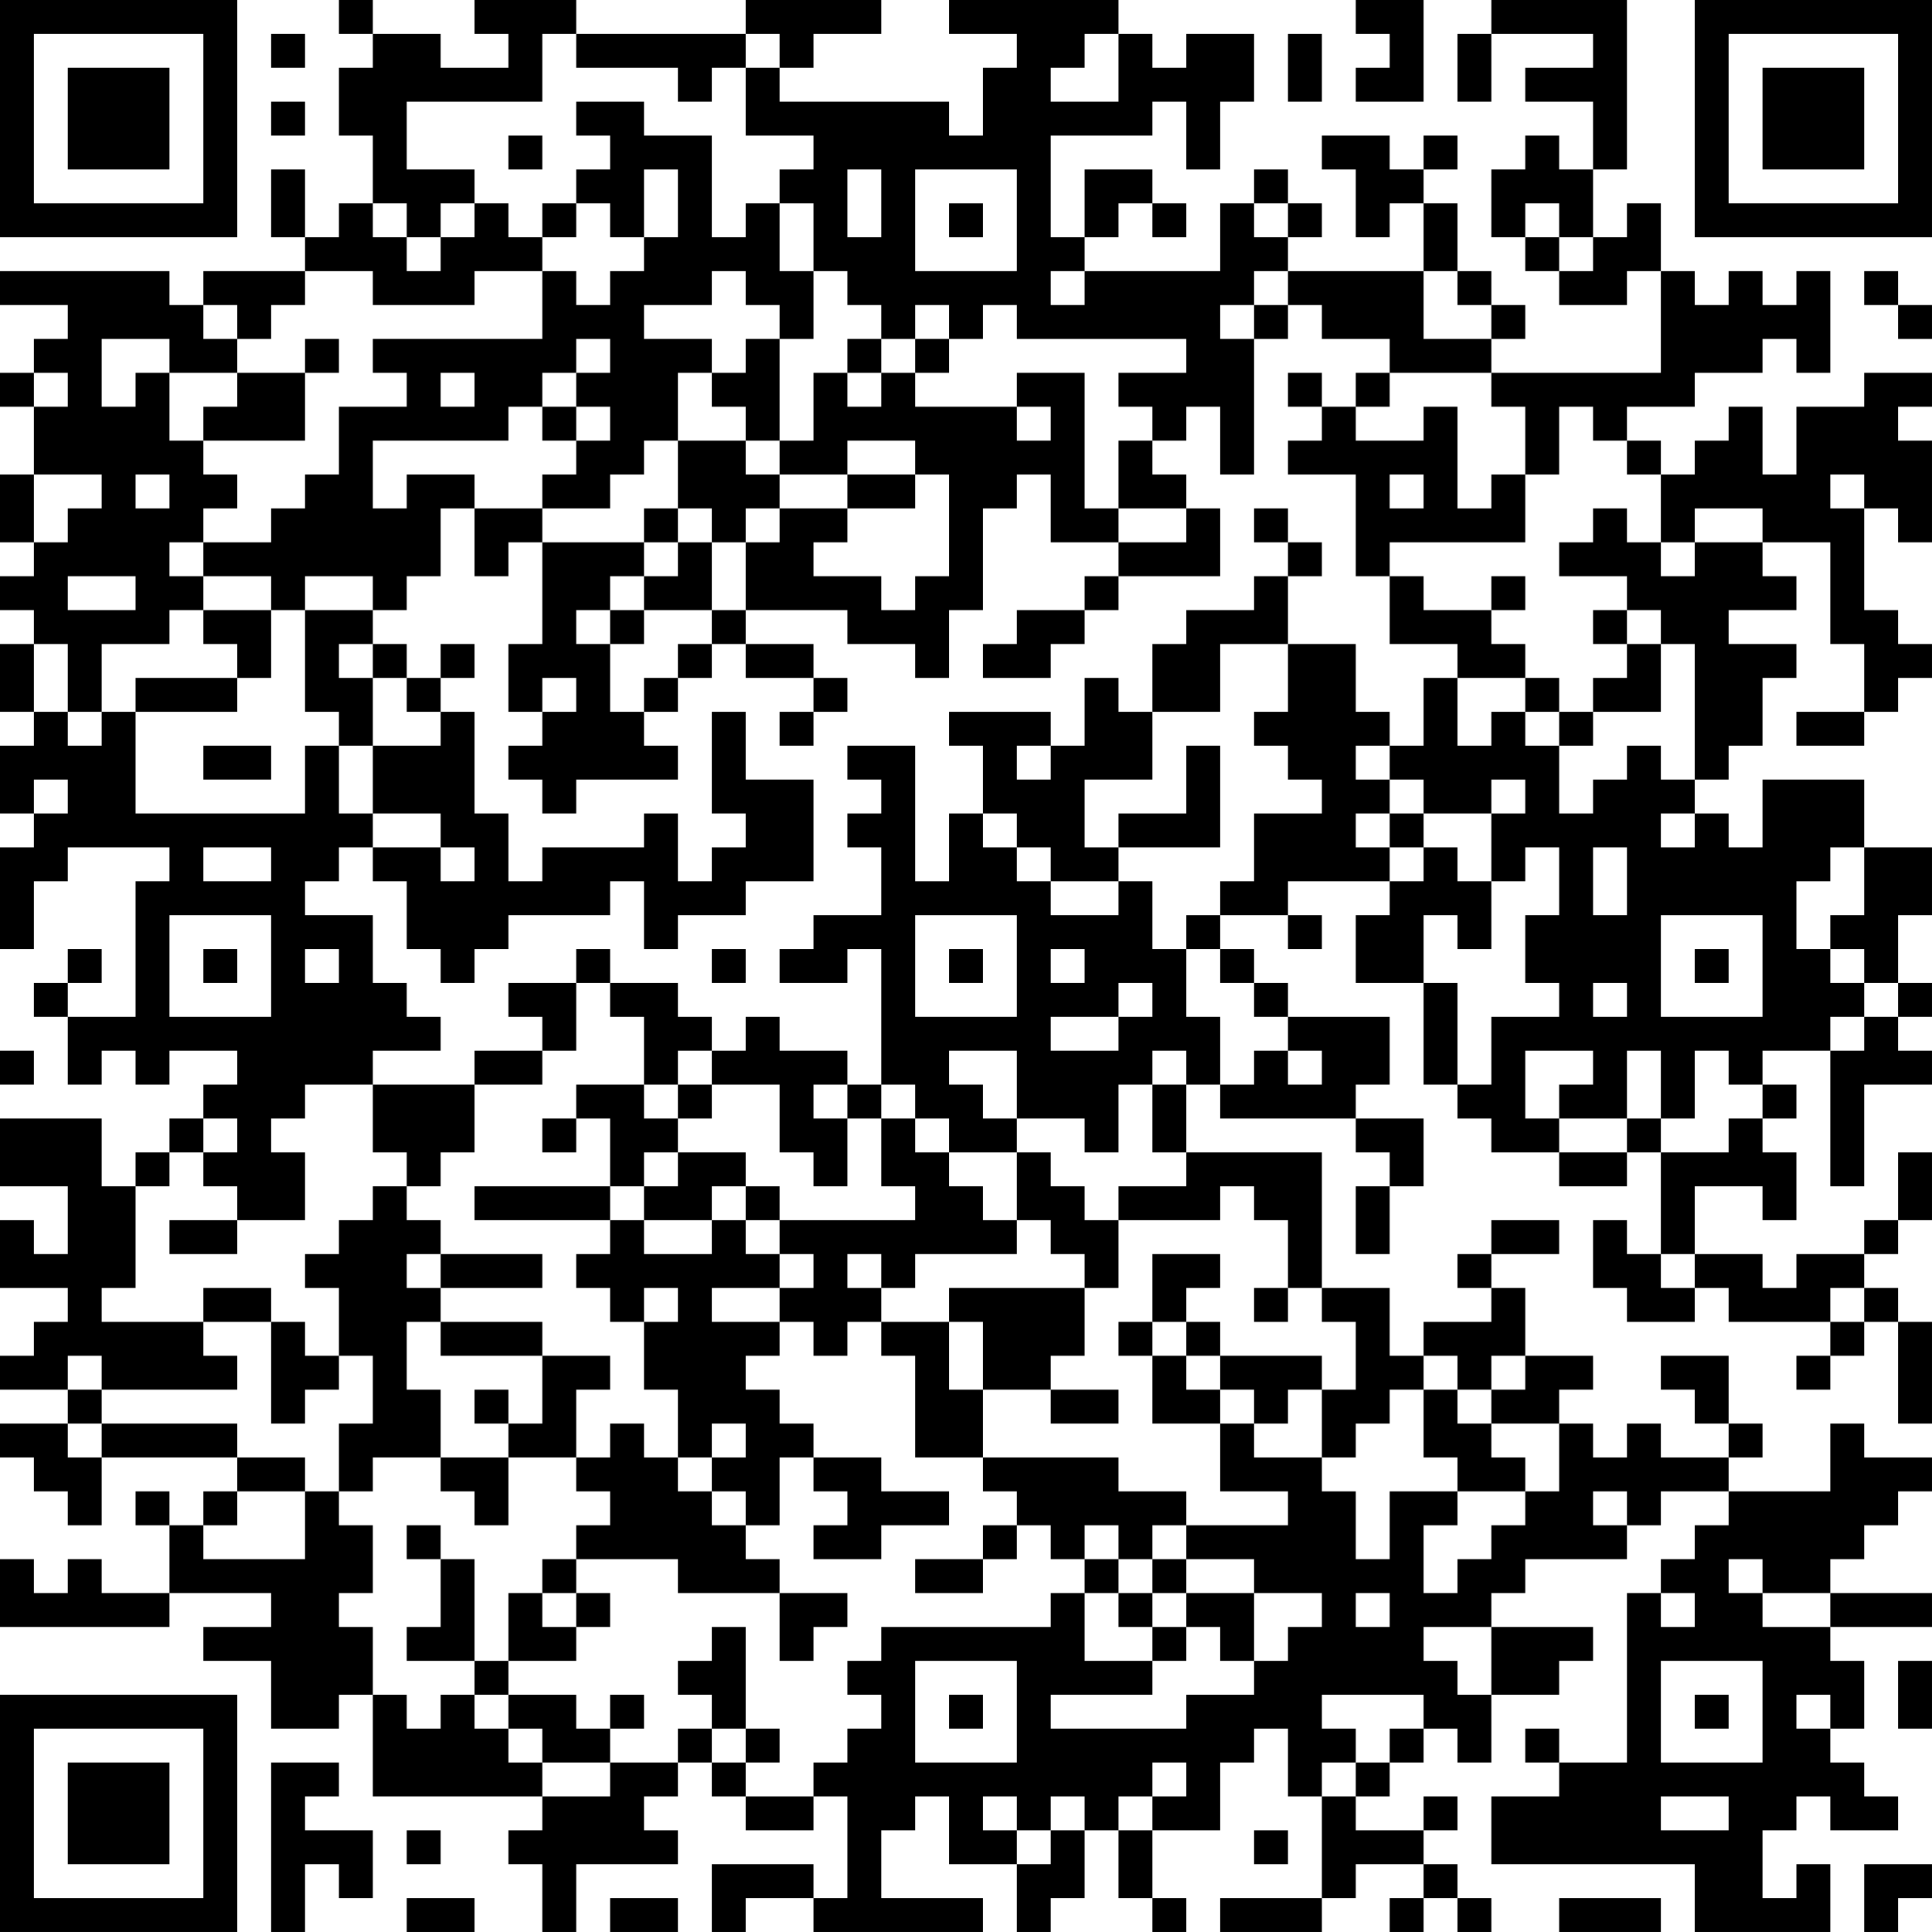 <?xml version="1.0" encoding="UTF-8"?>
<svg xmlns="http://www.w3.org/2000/svg" version="1.1" width="160" height="160" viewBox="0 0 160 160"><rect x="0" y="0" width="160" height="160" fill="#ffffff"/><g transform="scale(2.807)"><g transform="translate(0,0)"><path fill-rule="evenodd" d="M10 0L10 1L11 1L11 2L10 2L10 4L11 4L11 6L10 6L10 7L9 7L9 5L8 5L8 7L9 7L9 8L6 8L6 9L5 9L5 8L0 8L0 9L2 9L2 10L1 10L1 11L0 11L0 12L1 12L1 14L0 14L0 16L1 16L1 17L0 17L0 18L1 18L1 19L0 19L0 21L1 21L1 22L0 22L0 24L1 24L1 25L0 25L0 28L1 28L1 26L2 26L2 25L5 25L5 26L4 26L4 30L2 30L2 29L3 29L3 28L2 28L2 29L1 29L1 30L2 30L2 32L3 32L3 31L4 31L4 32L5 32L5 31L7 31L7 32L6 32L6 33L5 33L5 34L4 34L4 35L3 35L3 33L0 33L0 35L2 35L2 37L1 37L1 36L0 36L0 38L2 38L2 39L1 39L1 40L0 40L0 41L2 41L2 42L0 42L0 43L1 43L1 44L2 44L2 45L3 45L3 43L7 43L7 44L6 44L6 45L5 45L5 44L4 44L4 45L5 45L5 47L3 47L3 46L2 46L2 47L1 47L1 46L0 46L0 48L5 48L5 47L8 47L8 48L6 48L6 49L8 49L8 51L10 51L10 50L11 50L11 53L16 53L16 54L15 54L15 55L16 55L16 57L17 57L17 55L20 55L20 54L19 54L19 53L20 53L20 52L21 52L21 53L22 53L22 54L24 54L24 53L25 53L25 56L24 56L24 55L21 55L21 57L22 57L22 56L24 56L24 57L29 57L29 56L26 56L26 54L27 54L27 53L28 53L28 55L30 55L30 57L31 57L31 56L32 56L32 54L33 54L33 56L34 56L34 57L35 57L35 56L34 56L34 54L36 54L36 52L37 52L37 51L38 51L38 53L39 53L39 56L36 56L36 57L39 57L39 56L40 56L40 55L42 55L42 56L41 56L41 57L42 57L42 56L43 56L43 57L44 57L44 56L43 56L43 55L42 55L42 54L43 54L43 53L42 53L42 54L40 54L40 53L41 53L41 52L42 52L42 51L43 51L43 52L44 52L44 50L46 50L46 49L47 49L47 48L44 48L44 47L45 47L45 46L48 46L48 45L49 45L49 44L51 44L51 45L50 45L50 46L49 46L49 47L48 47L48 52L46 52L46 51L45 51L45 52L46 52L46 53L44 53L44 55L50 55L50 57L54 57L54 55L53 55L53 56L52 56L52 54L53 54L53 53L54 53L54 54L56 54L56 53L55 53L55 52L54 52L54 51L55 51L55 49L54 49L54 48L57 48L57 47L54 47L54 46L55 46L55 45L56 45L56 44L57 44L57 43L55 43L55 42L54 42L54 44L51 44L51 43L52 43L52 42L51 42L51 40L49 40L49 41L50 41L50 42L51 42L51 43L49 43L49 42L48 42L48 43L47 43L47 42L46 42L46 41L47 41L47 40L45 40L45 38L44 38L44 37L46 37L46 36L44 36L44 37L43 37L43 38L44 38L44 39L42 39L42 40L41 40L41 38L39 38L39 34L35 34L35 32L36 32L36 33L40 33L40 34L41 34L41 35L40 35L40 37L41 37L41 35L42 35L42 33L40 33L40 32L41 32L41 30L38 30L38 29L37 29L37 28L36 28L36 27L38 27L38 28L39 28L39 27L38 27L38 26L41 26L41 27L40 27L40 29L42 29L42 32L43 32L43 33L44 33L44 34L46 34L46 35L48 35L48 34L49 34L49 37L48 37L48 36L47 36L47 38L48 38L48 39L50 39L50 38L51 38L51 39L54 39L54 40L53 40L53 41L54 41L54 40L55 40L55 39L56 39L56 42L57 42L57 39L56 39L56 38L55 38L55 37L56 37L56 36L57 36L57 34L56 34L56 36L55 36L55 37L53 37L53 38L52 38L52 37L50 37L50 35L52 35L52 36L53 36L53 34L52 34L52 33L53 33L53 32L52 32L52 31L54 31L54 35L55 35L55 32L57 32L57 31L56 31L56 30L57 30L57 29L56 29L56 27L57 27L57 25L55 25L55 23L52 23L52 25L51 25L51 24L50 24L50 23L51 23L51 22L52 22L52 20L53 20L53 19L51 19L51 18L53 18L53 17L52 17L52 16L54 16L54 19L55 19L55 21L53 21L53 22L55 22L55 21L56 21L56 20L57 20L57 19L56 19L56 18L55 18L55 15L56 15L56 16L57 16L57 13L56 13L56 12L57 12L57 11L55 11L55 12L53 12L53 14L52 14L52 12L51 12L51 13L50 13L50 14L49 14L49 13L48 13L48 12L50 12L50 11L52 11L52 10L53 10L53 11L54 11L54 8L53 8L53 9L52 9L52 8L51 8L51 9L50 9L50 8L49 8L49 6L48 6L48 7L47 7L47 5L48 5L48 0L44 0L44 1L43 1L43 3L44 3L44 1L47 1L47 2L45 2L45 3L47 3L47 5L46 5L46 4L45 4L45 5L44 5L44 7L45 7L45 8L46 8L46 9L48 9L48 8L49 8L49 11L44 11L44 10L45 10L45 9L44 9L44 8L43 8L43 6L42 6L42 5L43 5L43 4L42 4L42 5L41 5L41 4L39 4L39 5L40 5L40 7L41 7L41 6L42 6L42 8L38 8L38 7L39 7L39 6L38 6L38 5L37 5L37 6L36 6L36 8L32 8L32 7L33 7L33 6L34 6L34 7L35 7L35 6L34 6L34 5L32 5L32 7L31 7L31 4L34 4L34 3L35 3L35 5L36 5L36 3L37 3L37 1L35 1L35 2L34 2L34 1L33 1L33 0L28 0L28 1L30 1L30 2L29 2L29 4L28 4L28 3L23 3L23 2L24 2L24 1L26 1L26 0L22 0L22 1L17 1L17 0L14 0L14 1L15 1L15 2L13 2L13 1L11 1L11 0ZM40 0L40 1L41 1L41 2L40 2L40 3L42 3L42 0ZM8 1L8 2L9 2L9 1ZM16 1L16 3L12 3L12 5L14 5L14 6L13 6L13 7L12 7L12 6L11 6L11 7L12 7L12 8L13 8L13 7L14 7L14 6L15 6L15 7L16 7L16 8L14 8L14 9L11 9L11 8L9 8L9 9L8 9L8 10L7 10L7 9L6 9L6 10L7 10L7 11L5 11L5 10L3 10L3 12L4 12L4 11L5 11L5 13L6 13L6 14L7 14L7 15L6 15L6 16L5 16L5 17L6 17L6 18L5 18L5 19L3 19L3 21L2 21L2 19L1 19L1 21L2 21L2 22L3 22L3 21L4 21L4 24L9 24L9 22L10 22L10 24L11 24L11 25L10 25L10 26L9 26L9 27L11 27L11 29L12 29L12 30L13 30L13 31L11 31L11 32L9 32L9 33L8 33L8 34L9 34L9 36L7 36L7 35L6 35L6 34L7 34L7 33L6 33L6 34L5 34L5 35L4 35L4 38L3 38L3 39L6 39L6 40L7 40L7 41L3 41L3 40L2 40L2 41L3 41L3 42L2 42L2 43L3 43L3 42L7 42L7 43L9 43L9 44L7 44L7 45L6 45L6 46L9 46L9 44L10 44L10 45L11 45L11 47L10 47L10 48L11 48L11 50L12 50L12 51L13 51L13 50L14 50L14 51L15 51L15 52L16 52L16 53L18 53L18 52L20 52L20 51L21 51L21 52L22 52L22 53L24 53L24 52L25 52L25 51L26 51L26 50L25 50L25 49L26 49L26 48L31 48L31 47L32 47L32 49L34 49L34 50L31 50L31 51L35 51L35 50L37 50L37 49L38 49L38 48L39 48L39 47L37 47L37 46L35 46L35 45L38 45L38 44L36 44L36 42L37 42L37 43L39 43L39 44L40 44L40 46L41 46L41 44L43 44L43 45L42 45L42 47L43 47L43 46L44 46L44 45L45 45L45 44L46 44L46 42L44 42L44 41L45 41L45 40L44 40L44 41L43 41L43 40L42 40L42 41L41 41L41 42L40 42L40 43L39 43L39 41L40 41L40 39L39 39L39 38L38 38L38 36L37 36L37 35L36 35L36 36L33 36L33 35L35 35L35 34L34 34L34 32L35 32L35 31L34 31L34 32L33 32L33 34L32 34L32 33L30 33L30 31L28 31L28 32L29 32L29 33L30 33L30 34L28 34L28 33L27 33L27 32L26 32L26 28L25 28L25 29L23 29L23 28L24 28L24 27L26 27L26 25L25 25L25 24L26 24L26 23L25 23L25 22L27 22L27 26L28 26L28 24L29 24L29 25L30 25L30 26L31 26L31 27L33 27L33 26L34 26L34 28L35 28L35 30L36 30L36 32L37 32L37 31L38 31L38 32L39 32L39 31L38 31L38 30L37 30L37 29L36 29L36 28L35 28L35 27L36 27L36 26L37 26L37 24L39 24L39 23L38 23L38 22L37 22L37 21L38 21L38 19L40 19L40 21L41 21L41 22L40 22L40 23L41 23L41 24L40 24L40 25L41 25L41 26L42 26L42 25L43 25L43 26L44 26L44 28L43 28L43 27L42 27L42 29L43 29L43 32L44 32L44 30L46 30L46 29L45 29L45 27L46 27L46 25L45 25L45 26L44 26L44 24L45 24L45 23L44 23L44 24L42 24L42 23L41 23L41 22L42 22L42 20L43 20L43 22L44 22L44 21L45 21L45 22L46 22L46 24L47 24L47 23L48 23L48 22L49 22L49 23L50 23L50 19L49 19L49 18L48 18L48 17L46 17L46 16L47 16L47 15L48 15L48 16L49 16L49 17L50 17L50 16L52 16L52 15L50 15L50 16L49 16L49 14L48 14L48 13L47 13L47 12L46 12L46 14L45 14L45 12L44 12L44 11L41 11L41 10L39 10L39 9L38 9L38 8L37 8L37 9L36 9L36 10L37 10L37 14L36 14L36 12L35 12L35 13L34 13L34 12L33 12L33 11L35 11L35 10L30 10L30 9L29 9L29 10L28 10L28 9L27 9L27 10L26 10L26 9L25 9L25 8L24 8L24 6L23 6L23 5L24 5L24 4L22 4L22 2L23 2L23 1L22 1L22 2L21 2L21 3L20 3L20 2L17 2L17 1ZM32 1L32 2L31 2L31 3L33 3L33 1ZM38 1L38 3L39 3L39 1ZM8 3L8 4L9 4L9 3ZM17 3L17 4L18 4L18 5L17 5L17 6L16 6L16 7L17 7L17 6L18 6L18 7L19 7L19 8L18 8L18 9L17 9L17 8L16 8L16 10L11 10L11 11L12 11L12 12L10 12L10 14L9 14L9 15L8 15L8 16L6 16L6 17L8 17L8 18L6 18L6 19L7 19L7 20L4 20L4 21L7 21L7 20L8 20L8 18L9 18L9 21L10 21L10 22L11 22L11 24L13 24L13 25L11 25L11 26L12 26L12 28L13 28L13 29L14 29L14 28L15 28L15 27L18 27L18 26L19 26L19 28L20 28L20 27L22 27L22 26L24 26L24 23L22 23L22 21L21 21L21 24L22 24L22 25L21 25L21 26L20 26L20 24L19 24L19 25L16 25L16 26L15 26L15 24L14 24L14 21L13 21L13 20L14 20L14 19L13 19L13 20L12 20L12 19L11 19L11 18L12 18L12 17L13 17L13 15L14 15L14 17L15 17L15 16L16 16L16 19L15 19L15 21L16 21L16 22L15 22L15 23L16 23L16 24L17 24L17 23L20 23L20 22L19 22L19 21L20 21L20 20L21 20L21 19L22 19L22 20L24 20L24 21L23 21L23 22L24 22L24 21L25 21L25 20L24 20L24 19L22 19L22 18L25 18L25 19L27 19L27 20L28 20L28 18L29 18L29 15L30 15L30 14L31 14L31 16L33 16L33 17L32 17L32 18L30 18L30 19L29 19L29 20L31 20L31 19L32 19L32 18L33 18L33 17L36 17L36 15L35 15L35 14L34 14L34 13L33 13L33 15L32 15L32 11L30 11L30 12L27 12L27 11L28 11L28 10L27 10L27 11L26 11L26 10L25 10L25 11L24 11L24 13L23 13L23 10L24 10L24 8L23 8L23 6L22 6L22 7L21 7L21 4L19 4L19 3ZM15 4L15 5L16 5L16 4ZM19 5L19 7L20 7L20 5ZM25 5L25 7L26 7L26 5ZM27 5L27 8L30 8L30 5ZM28 6L28 7L29 7L29 6ZM37 6L37 7L38 7L38 6ZM45 6L45 7L46 7L46 8L47 8L47 7L46 7L46 6ZM21 8L21 9L19 9L19 10L21 10L21 11L20 11L20 13L19 13L19 14L18 14L18 15L16 15L16 14L17 14L17 13L18 13L18 12L17 12L17 11L18 11L18 10L17 10L17 11L16 11L16 12L15 12L15 13L11 13L11 15L12 15L12 14L14 14L14 15L16 15L16 16L19 16L19 17L18 17L18 18L17 18L17 19L18 19L18 21L19 21L19 20L20 20L20 19L21 19L21 18L22 18L22 16L23 16L23 15L25 15L25 16L24 16L24 17L26 17L26 18L27 18L27 17L28 17L28 14L27 14L27 13L25 13L25 14L23 14L23 13L22 13L22 12L21 12L21 11L22 11L22 10L23 10L23 9L22 9L22 8ZM31 8L31 9L32 9L32 8ZM42 8L42 10L44 10L44 9L43 9L43 8ZM55 8L55 9L56 9L56 10L57 10L57 9L56 9L56 8ZM37 9L37 10L38 10L38 9ZM9 10L9 11L7 11L7 12L6 12L6 13L9 13L9 11L10 11L10 10ZM1 11L1 12L2 12L2 11ZM13 11L13 12L14 12L14 11ZM25 11L25 12L26 12L26 11ZM38 11L38 12L39 12L39 13L38 13L38 14L40 14L40 17L41 17L41 19L43 19L43 20L45 20L45 21L46 21L46 22L47 22L47 21L49 21L49 19L48 19L48 18L47 18L47 19L48 19L48 20L47 20L47 21L46 21L46 20L45 20L45 19L44 19L44 18L45 18L45 17L44 17L44 18L42 18L42 17L41 17L41 16L45 16L45 14L44 14L44 15L43 15L43 12L42 12L42 13L40 13L40 12L41 12L41 11L40 11L40 12L39 12L39 11ZM16 12L16 13L17 13L17 12ZM30 12L30 13L31 13L31 12ZM20 13L20 15L19 15L19 16L20 16L20 17L19 17L19 18L18 18L18 19L19 19L19 18L21 18L21 16L22 16L22 15L23 15L23 14L22 14L22 13ZM1 14L1 16L2 16L2 15L3 15L3 14ZM4 14L4 15L5 15L5 14ZM25 14L25 15L27 15L27 14ZM41 14L41 15L42 15L42 14ZM54 14L54 15L55 15L55 14ZM20 15L20 16L21 16L21 15ZM33 15L33 16L35 16L35 15ZM37 15L37 16L38 16L38 17L37 17L37 18L35 18L35 19L34 19L34 21L33 21L33 20L32 20L32 22L31 22L31 21L28 21L28 22L29 22L29 24L30 24L30 25L31 25L31 26L33 26L33 25L36 25L36 22L35 22L35 24L33 24L33 25L32 25L32 23L34 23L34 21L36 21L36 19L38 19L38 17L39 17L39 16L38 16L38 15ZM2 17L2 18L4 18L4 17ZM9 17L9 18L11 18L11 17ZM10 19L10 20L11 20L11 22L13 22L13 21L12 21L12 20L11 20L11 19ZM16 20L16 21L17 21L17 20ZM6 22L6 23L8 23L8 22ZM30 22L30 23L31 23L31 22ZM1 23L1 24L2 24L2 23ZM41 24L41 25L42 25L42 24ZM49 24L49 25L50 25L50 24ZM6 25L6 26L8 26L8 25ZM13 25L13 26L14 26L14 25ZM47 25L47 27L48 27L48 25ZM54 25L54 26L53 26L53 28L54 28L54 29L55 29L55 30L54 30L54 31L55 31L55 30L56 30L56 29L55 29L55 28L54 28L54 27L55 27L55 25ZM5 27L5 30L8 30L8 27ZM27 27L27 30L30 30L30 27ZM49 27L49 30L52 30L52 27ZM6 28L6 29L7 29L7 28ZM9 28L9 29L10 29L10 28ZM17 28L17 29L15 29L15 30L16 30L16 31L14 31L14 32L11 32L11 34L12 34L12 35L11 35L11 36L10 36L10 37L9 37L9 38L10 38L10 40L9 40L9 39L8 39L8 38L6 38L6 39L8 39L8 42L9 42L9 41L10 41L10 40L11 40L11 42L10 42L10 44L11 44L11 43L13 43L13 44L14 44L14 45L15 45L15 43L17 43L17 44L18 44L18 45L17 45L17 46L16 46L16 47L15 47L15 49L14 49L14 46L13 46L13 45L12 45L12 46L13 46L13 48L12 48L12 49L14 49L14 50L15 50L15 51L16 51L16 52L18 52L18 51L19 51L19 50L18 50L18 51L17 51L17 50L15 50L15 49L17 49L17 48L18 48L18 47L17 47L17 46L20 46L20 47L23 47L23 49L24 49L24 48L25 48L25 47L23 47L23 46L22 46L22 45L23 45L23 43L24 43L24 44L25 44L25 45L24 45L24 46L26 46L26 45L28 45L28 44L26 44L26 43L24 43L24 42L23 42L23 41L22 41L22 40L23 40L23 39L24 39L24 40L25 40L25 39L26 39L26 40L27 40L27 43L29 43L29 44L30 44L30 45L29 45L29 46L27 46L27 47L29 47L29 46L30 46L30 45L31 45L31 46L32 46L32 47L33 47L33 48L34 48L34 49L35 49L35 48L36 48L36 49L37 49L37 47L35 47L35 46L34 46L34 45L35 45L35 44L33 44L33 43L29 43L29 41L31 41L31 42L33 42L33 41L31 41L31 40L32 40L32 38L33 38L33 36L32 36L32 35L31 35L31 34L30 34L30 36L29 36L29 35L28 35L28 34L27 34L27 33L26 33L26 32L25 32L25 31L23 31L23 30L22 30L22 31L21 31L21 30L20 30L20 29L18 29L18 28ZM21 28L21 29L22 29L22 28ZM28 28L28 29L29 29L29 28ZM31 28L31 29L32 29L32 28ZM50 28L50 29L51 29L51 28ZM17 29L17 31L16 31L16 32L14 32L14 34L13 34L13 35L12 35L12 36L13 36L13 37L12 37L12 38L13 38L13 39L12 39L12 41L13 41L13 43L15 43L15 42L16 42L16 40L18 40L18 41L17 41L17 43L18 43L18 42L19 42L19 43L20 43L20 44L21 44L21 45L22 45L22 44L21 44L21 43L22 43L22 42L21 42L21 43L20 43L20 41L19 41L19 39L20 39L20 38L19 38L19 39L18 39L18 38L17 38L17 37L18 37L18 36L19 36L19 37L21 37L21 36L22 36L22 37L23 37L23 38L21 38L21 39L23 39L23 38L24 38L24 37L23 37L23 36L27 36L27 35L26 35L26 33L25 33L25 32L24 32L24 33L25 33L25 35L24 35L24 34L23 34L23 32L21 32L21 31L20 31L20 32L19 32L19 30L18 30L18 29ZM33 29L33 30L31 30L31 31L33 31L33 30L34 30L34 29ZM47 29L47 30L48 30L48 29ZM0 31L0 32L1 32L1 31ZM45 31L45 33L46 33L46 34L48 34L48 33L49 33L49 34L51 34L51 33L52 33L52 32L51 32L51 31L50 31L50 33L49 33L49 31L48 31L48 33L46 33L46 32L47 32L47 31ZM17 32L17 33L16 33L16 34L17 34L17 33L18 33L18 35L14 35L14 36L18 36L18 35L19 35L19 36L21 36L21 35L22 35L22 36L23 36L23 35L22 35L22 34L20 34L20 33L21 33L21 32L20 32L20 33L19 33L19 32ZM19 34L19 35L20 35L20 34ZM5 36L5 37L7 37L7 36ZM30 36L30 37L27 37L27 38L26 38L26 37L25 37L25 38L26 38L26 39L28 39L28 41L29 41L29 39L28 39L28 38L32 38L32 37L31 37L31 36ZM13 37L13 38L16 38L16 37ZM34 37L34 39L33 39L33 40L34 40L34 42L36 42L36 41L37 41L37 42L38 42L38 41L39 41L39 40L36 40L36 39L35 39L35 38L36 38L36 37ZM49 37L49 38L50 38L50 37ZM37 38L37 39L38 39L38 38ZM54 38L54 39L55 39L55 38ZM13 39L13 40L16 40L16 39ZM34 39L34 40L35 40L35 41L36 41L36 40L35 40L35 39ZM14 41L14 42L15 42L15 41ZM42 41L42 43L43 43L43 44L45 44L45 43L44 43L44 42L43 42L43 41ZM47 44L47 45L48 45L48 44ZM32 45L32 46L33 46L33 47L34 47L34 48L35 48L35 47L34 47L34 46L33 46L33 45ZM51 46L51 47L52 47L52 48L54 48L54 47L52 47L52 46ZM16 47L16 48L17 48L17 47ZM40 47L40 48L41 48L41 47ZM49 47L49 48L50 48L50 47ZM21 48L21 49L20 49L20 50L21 50L21 51L22 51L22 52L23 52L23 51L22 51L22 48ZM42 48L42 49L43 49L43 50L44 50L44 48ZM27 49L27 52L30 52L30 49ZM49 49L49 52L52 52L52 49ZM56 49L56 51L57 51L57 49ZM28 50L28 51L29 51L29 50ZM39 50L39 51L40 51L40 52L39 52L39 53L40 53L40 52L41 52L41 51L42 51L42 50ZM50 50L50 51L51 51L51 50ZM53 50L53 51L54 51L54 50ZM8 52L8 57L9 57L9 55L10 55L10 56L11 56L11 54L9 54L9 53L10 53L10 52ZM34 52L34 53L33 53L33 54L34 54L34 53L35 53L35 52ZM29 53L29 54L30 54L30 55L31 55L31 54L32 54L32 53L31 53L31 54L30 54L30 53ZM49 53L49 54L51 54L51 53ZM12 54L12 55L13 55L13 54ZM37 54L37 55L38 55L38 54ZM55 55L55 57L56 57L56 56L57 56L57 55ZM12 56L12 57L14 57L14 56ZM18 56L18 57L20 57L20 56ZM46 56L46 57L49 57L49 56ZM0 0L0 7L7 7L7 0ZM1 1L1 6L6 6L6 1ZM2 2L2 5L5 5L5 2ZM50 0L50 7L57 7L57 0ZM51 1L51 6L56 6L56 1ZM52 2L52 5L55 5L55 2ZM0 50L0 57L7 57L7 50ZM1 51L1 56L6 56L6 51ZM2 52L2 55L5 55L5 52Z" fill="#000000"/></g></g></svg>

